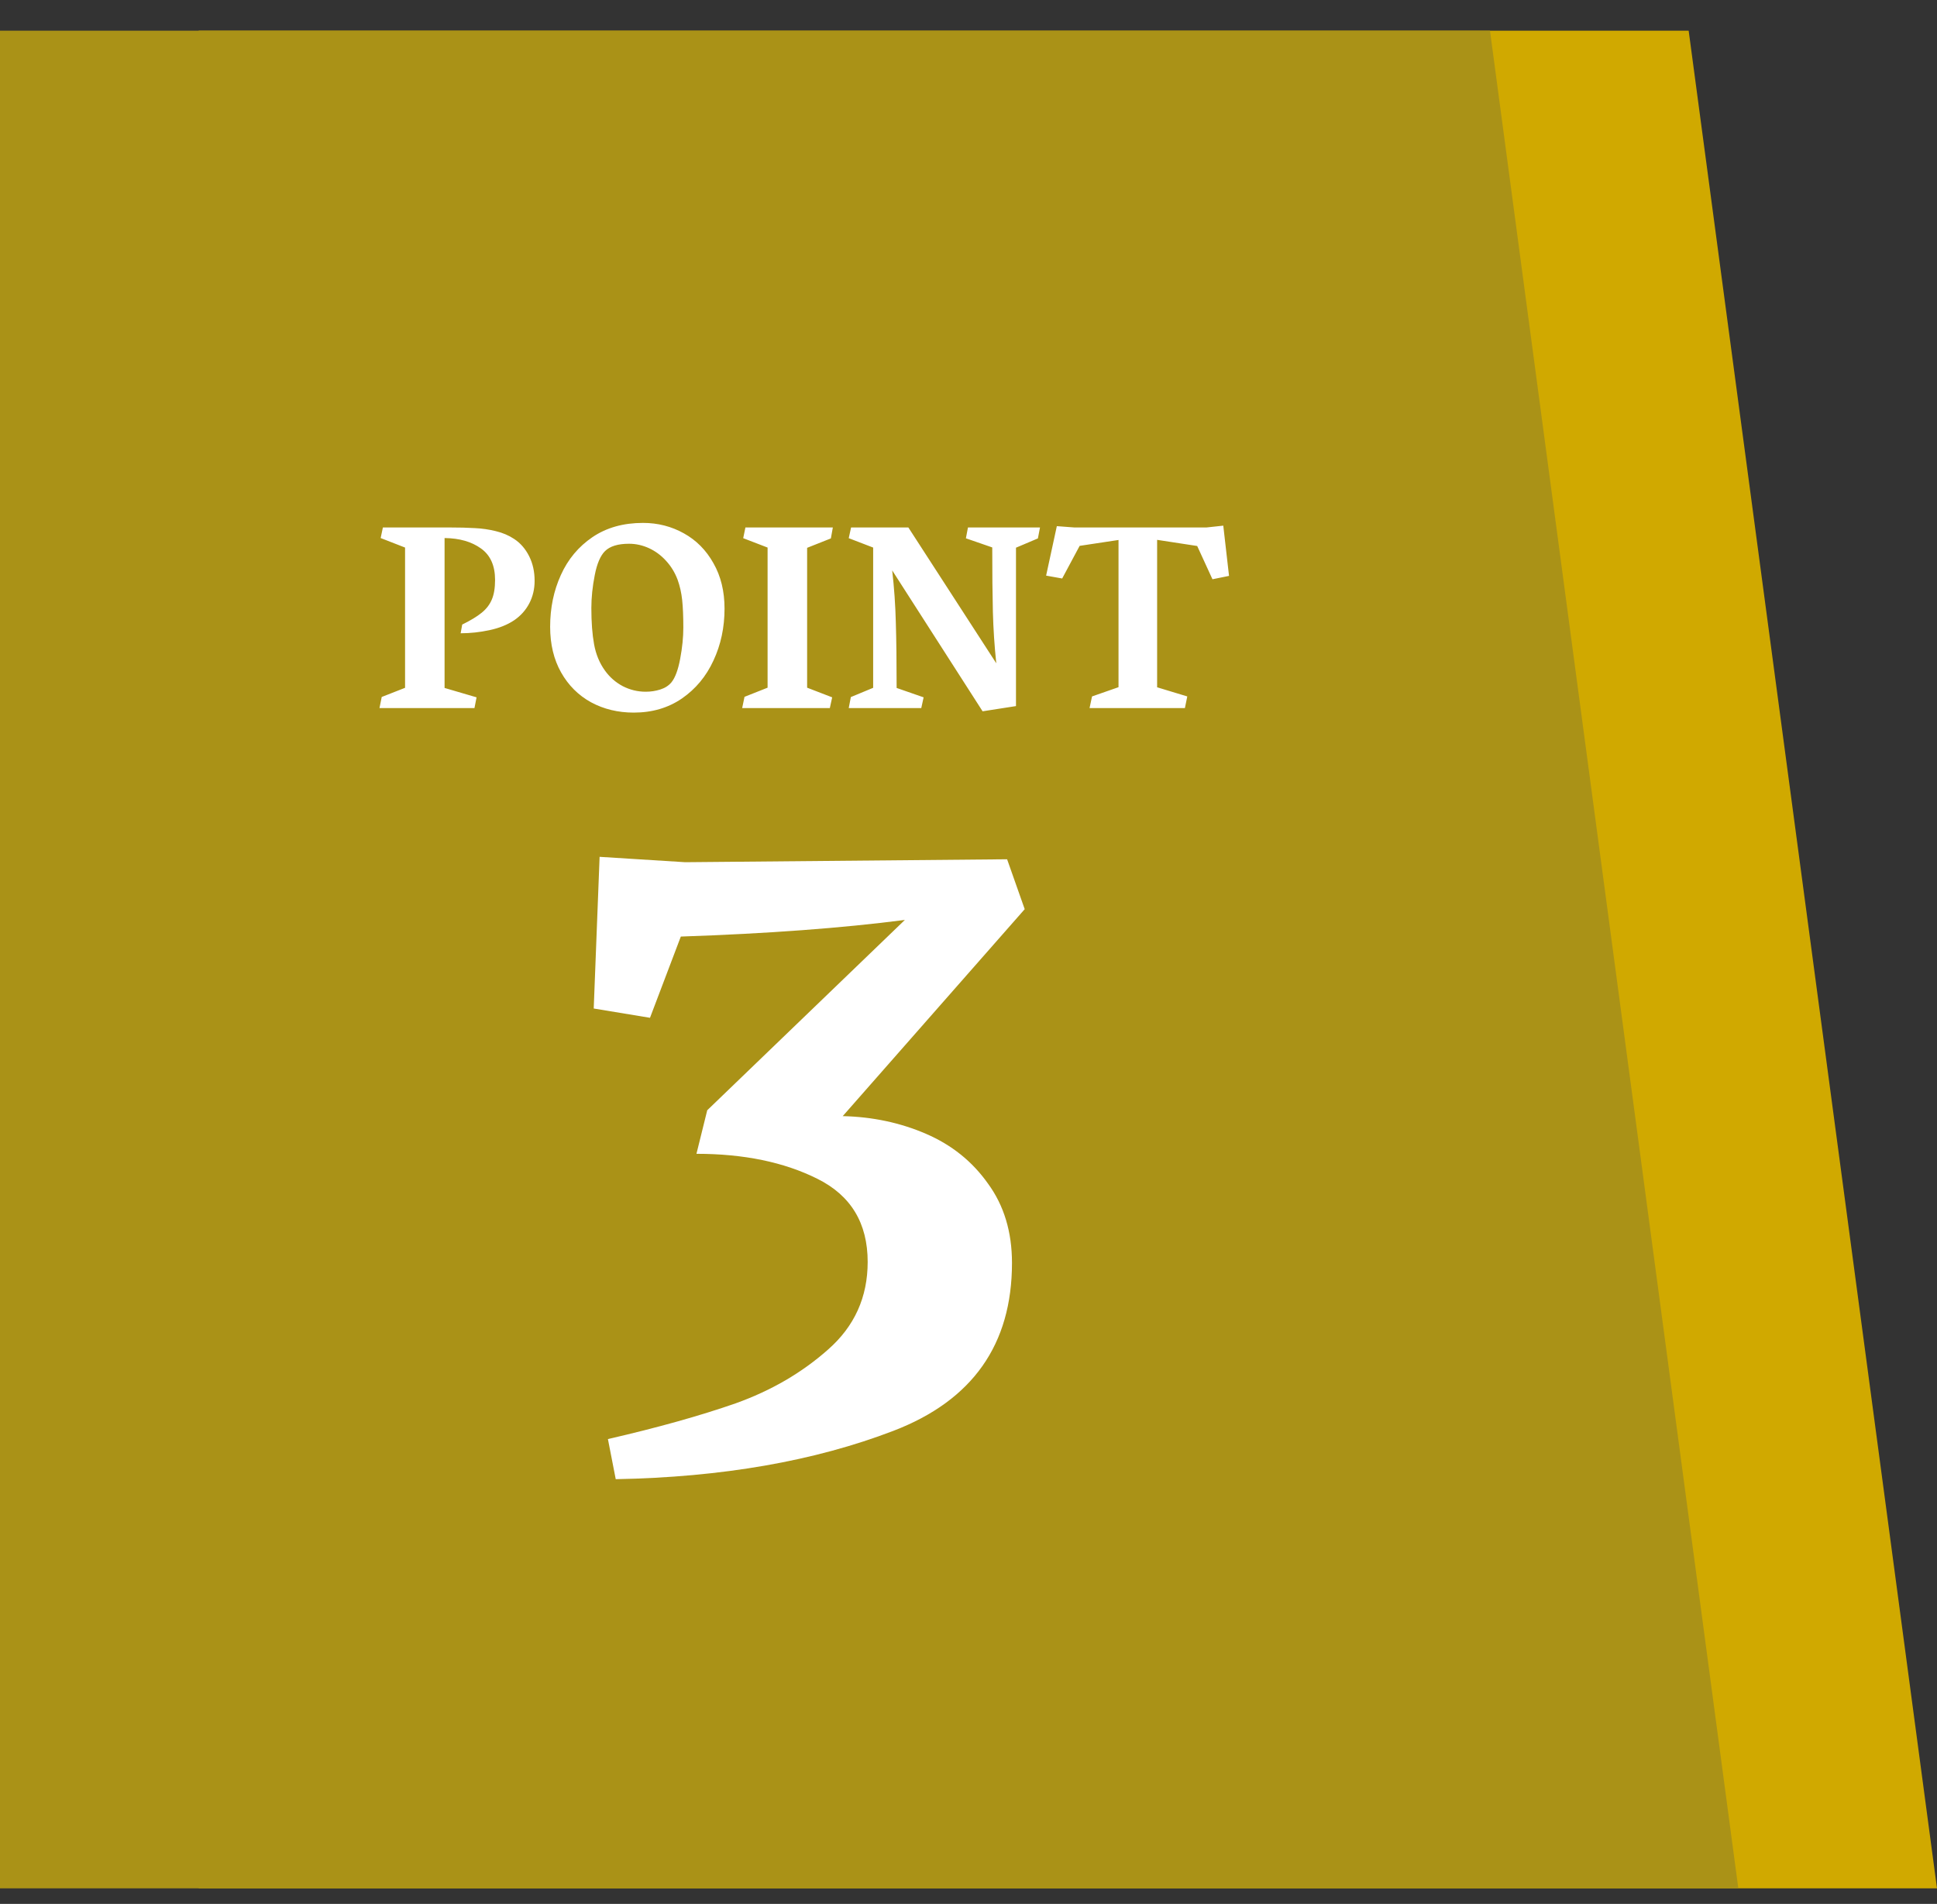 <svg width="58" height="57" viewBox="0 0 58 57" fill="none" xmlns="http://www.w3.org/2000/svg">
<rect x="0" y="0" width="58" height="57" fill="#333333" stroke="none"/>
<path d="M5.949 0.918H50.564L58 56.534H5.949V0.918Z" fill="#D0A900"/>
<path d="M0 0.918H44.615L52.051 56.534H0V0.918Z" fill="#AA9217"/>
<path d="M25.234 33.415C26.123 33.435 26.953 33.611 27.724 33.943C28.496 34.275 29.116 34.773 29.585 35.437C30.063 36.091 30.302 36.882 30.302 37.81C30.302 40.251 29.121 41.926 26.758 42.834C24.394 43.742 21.621 44.226 18.437 44.284L18.203 43.083C19.687 42.742 20.962 42.385 22.026 42.014C23.091 41.633 24.014 41.096 24.795 40.403C25.586 39.709 25.981 38.835 25.981 37.781C25.981 36.618 25.478 35.788 24.473 35.29C23.476 34.792 22.27 34.543 20.854 34.543L21.177 33.239L27.095 27.541C25.22 27.785 22.983 27.951 20.386 28.039L19.463 30.471L17.778 30.193L17.954 25.652L20.517 25.813L30.156 25.725L30.683 27.219L25.234 33.415Z" fill="white"/>
<path d="M12.129 20.592V16.393L11.398 16.108L11.465 15.791H13.422C13.747 15.791 14.014 15.798 14.223 15.811C14.434 15.821 14.641 15.851 14.844 15.901C15.05 15.95 15.233 16.028 15.395 16.135C15.585 16.26 15.734 16.432 15.844 16.651C15.953 16.867 16.008 17.113 16.008 17.389C16.008 17.636 15.954 17.862 15.848 18.065C15.743 18.265 15.595 18.432 15.402 18.565C15.199 18.703 14.95 18.803 14.656 18.866C14.365 18.928 14.077 18.959 13.793 18.959L13.84 18.698C14.095 18.573 14.29 18.454 14.426 18.342C14.564 18.23 14.664 18.099 14.727 17.948C14.792 17.797 14.824 17.601 14.824 17.362C14.824 16.934 14.684 16.621 14.402 16.42C14.121 16.217 13.758 16.113 13.312 16.108V20.596L14.27 20.877L14.207 21.198H11.363L11.43 20.866L12.129 20.592ZM16.473 18.764C16.473 18.204 16.579 17.688 16.793 17.217C17.006 16.743 17.323 16.364 17.742 16.08C18.162 15.796 18.665 15.655 19.254 15.655C19.697 15.655 20.104 15.759 20.477 15.967C20.849 16.173 21.145 16.471 21.363 16.862C21.585 17.25 21.695 17.703 21.695 18.221C21.695 18.783 21.585 19.302 21.363 19.776C21.145 20.25 20.829 20.628 20.418 20.912C20.006 21.194 19.526 21.334 18.977 21.334C18.505 21.334 18.079 21.231 17.699 21.026C17.319 20.817 17.02 20.519 16.801 20.131C16.582 19.743 16.473 19.287 16.473 18.764ZM18.117 20.08C18.26 20.278 18.439 20.433 18.652 20.545C18.866 20.654 19.094 20.709 19.336 20.709C19.487 20.709 19.631 20.687 19.77 20.643C19.91 20.599 20.022 20.527 20.105 20.428C20.217 20.29 20.305 20.054 20.367 19.721C20.43 19.388 20.461 19.076 20.461 18.787C20.461 18.451 20.449 18.175 20.426 17.959C20.402 17.743 20.357 17.541 20.289 17.354C20.208 17.14 20.094 16.953 19.945 16.791C19.797 16.627 19.626 16.501 19.434 16.412C19.241 16.324 19.042 16.279 18.836 16.279C18.505 16.279 18.266 16.352 18.117 16.498C17.979 16.634 17.876 16.873 17.809 17.217C17.741 17.561 17.707 17.89 17.707 18.205C17.707 18.627 17.734 18.989 17.789 19.291C17.844 19.591 17.953 19.854 18.117 20.08ZM22.984 20.588V16.393L22.254 16.112L22.32 15.791H24.938L24.879 16.119L24.168 16.401V20.588L24.918 20.877L24.848 21.198H22.223L22.293 20.862L22.984 20.588ZM26.145 20.592V16.393L25.414 16.112L25.484 15.791H27.199L29.832 19.858C29.777 19.345 29.744 18.832 29.73 18.319C29.717 17.803 29.711 17.16 29.711 16.389L28.922 16.116L28.984 15.791H31.141L31.078 16.119L30.422 16.397V21.139L29.422 21.295L26.715 17.076C26.775 17.597 26.811 18.119 26.824 18.643C26.84 19.164 26.848 19.815 26.848 20.596L27.656 20.877L27.586 21.198H25.414L25.477 20.869L26.145 20.592ZM33.492 20.573V16.166L32.328 16.342L31.805 17.319L31.324 17.233L31.645 15.752L32.164 15.791H36.129L36.629 15.737L36.801 17.241L36.305 17.342L35.848 16.346L34.648 16.162V20.576L35.551 20.85L35.48 21.198H32.625L32.699 20.85L33.492 20.573Z" fill="white"/>
</svg>
